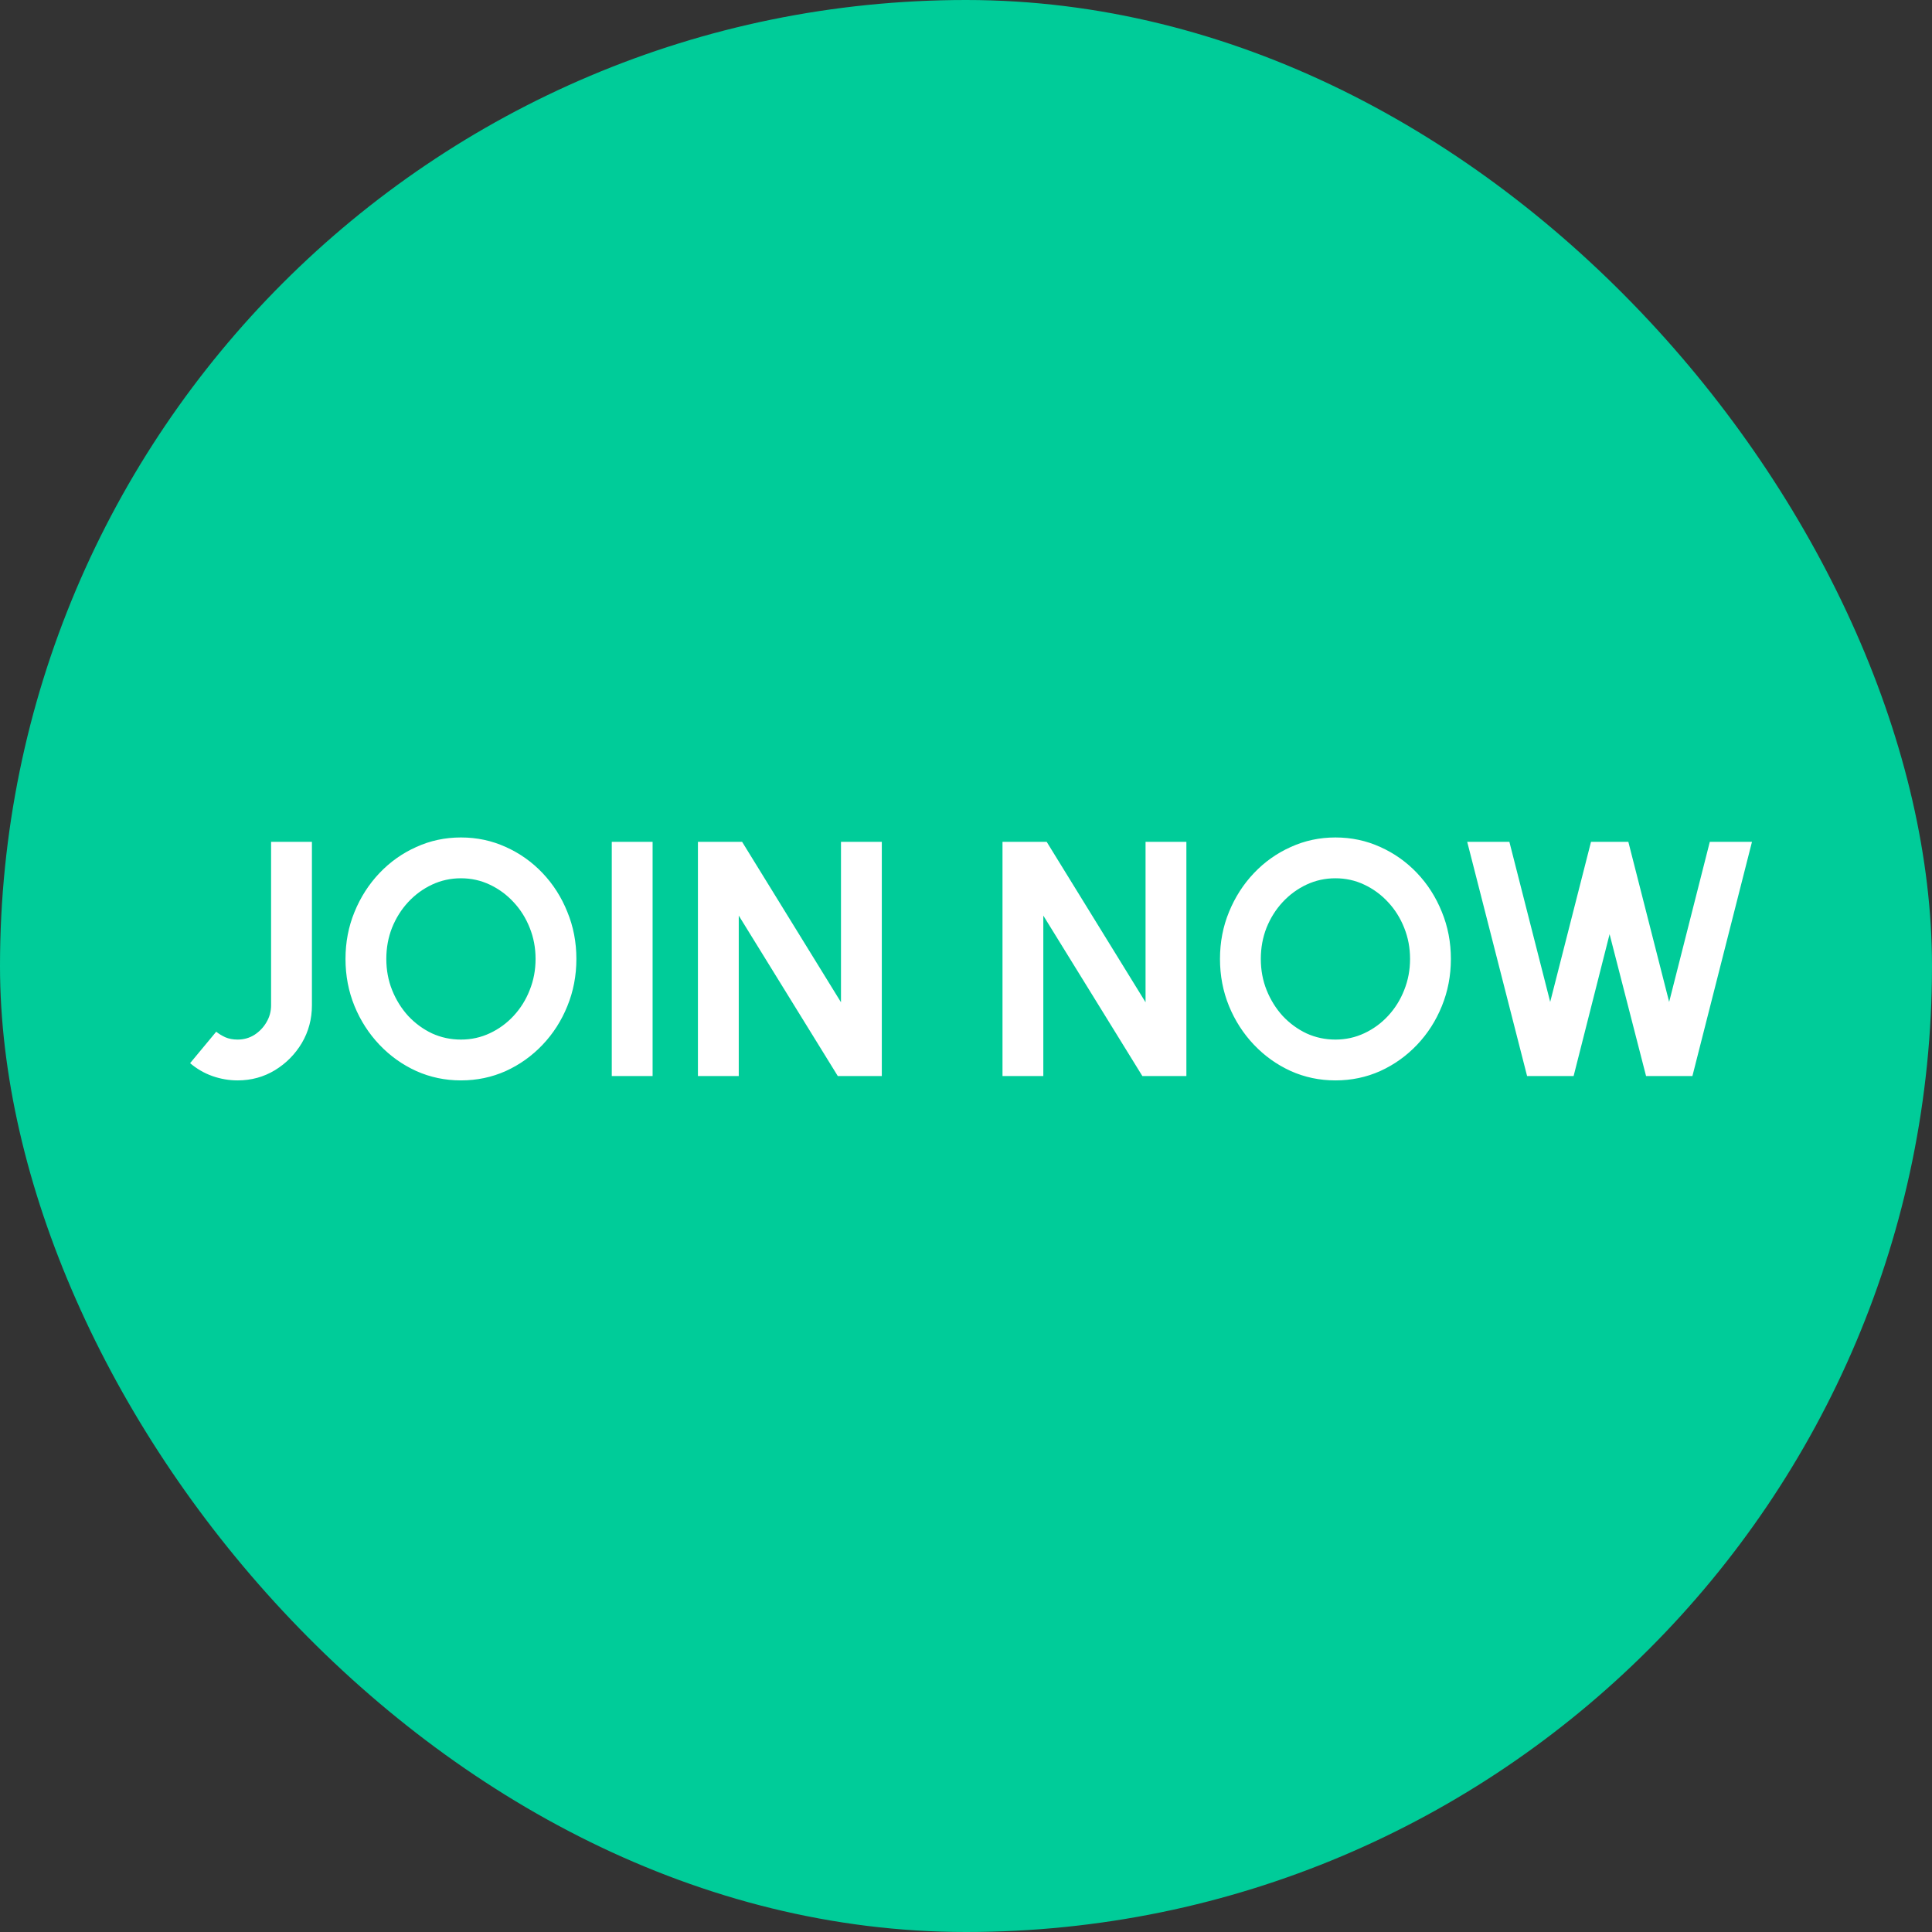 <svg width="158" height="158" viewBox="0 0 158 158" fill="none" xmlns="http://www.w3.org/2000/svg">
<rect x="0" y="0" width="158" height="158" fill="#333333" stroke="none"/>
<rect width="158" height="158" rx="79" fill="#00CC99"/>
<path d="M19.433 88.356C18.731 88.356 18.042 88.237 17.367 88C16.701 87.763 16.095 87.412 15.547 86.946L17.682 84.374C17.883 84.538 18.129 84.689 18.421 84.826C18.713 84.953 19.05 85.017 19.433 85.017C19.935 85.017 20.391 84.889 20.802 84.634C21.212 84.369 21.541 84.027 21.787 83.608C22.042 83.179 22.17 82.714 22.17 82.212V68.844H25.509V82.212C25.509 83.334 25.235 84.36 24.688 85.291C24.14 86.212 23.406 86.956 22.485 87.521C21.563 88.078 20.546 88.356 19.433 88.356ZM37.696 88.356C36.401 88.356 35.183 88.1 34.043 87.59C32.902 87.07 31.899 86.353 31.032 85.441C30.166 84.529 29.486 83.475 28.994 82.28C28.501 81.076 28.255 79.79 28.255 78.422C28.255 77.053 28.501 75.772 28.994 74.577C29.486 73.373 30.166 72.314 31.032 71.402C31.899 70.49 32.902 69.778 34.043 69.268C35.183 68.748 36.401 68.488 37.696 68.488C39.001 68.488 40.223 68.748 41.363 69.268C42.503 69.778 43.507 70.49 44.373 71.402C45.24 72.314 45.915 73.373 46.398 74.577C46.891 75.772 47.137 77.053 47.137 78.422C47.137 79.79 46.891 81.076 46.398 82.28C45.915 83.475 45.24 84.529 44.373 85.441C43.507 86.353 42.503 87.07 41.363 87.59C40.223 88.1 39.001 88.356 37.696 88.356ZM37.696 85.017C38.535 85.017 39.324 84.844 40.063 84.497C40.802 84.15 41.45 83.676 42.006 83.074C42.572 82.463 43.01 81.76 43.32 80.967C43.639 80.173 43.799 79.325 43.799 78.422C43.799 77.519 43.639 76.67 43.32 75.877C43.001 75.074 42.558 74.371 41.992 73.769C41.436 73.167 40.788 72.693 40.05 72.346C39.32 72 38.535 71.826 37.696 71.826C36.857 71.826 36.068 72 35.329 72.346C34.59 72.693 33.938 73.172 33.372 73.783C32.816 74.385 32.378 75.083 32.059 75.877C31.748 76.67 31.593 77.519 31.593 78.422C31.593 79.334 31.753 80.187 32.072 80.981C32.392 81.774 32.829 82.477 33.386 83.088C33.951 83.69 34.599 84.164 35.329 84.511C36.068 84.848 36.857 85.017 37.696 85.017ZM50.031 88V68.844H53.37V88H50.031ZM57.077 88V68.844H60.689L68.776 81.966V68.844H72.115V88H68.516L60.416 74.878V88H57.077ZM81.985 88V68.844H85.597L93.684 81.966V68.844H97.023V88H93.424L85.323 74.878V88H81.985ZM109.212 88.356C107.917 88.356 106.699 88.1 105.559 87.59C104.419 87.07 103.415 86.353 102.549 85.441C101.682 84.529 101.002 83.475 100.51 82.28C100.017 81.076 99.771 79.79 99.771 78.422C99.771 77.053 100.017 75.772 100.51 74.577C101.002 73.373 101.682 72.314 102.549 71.402C103.415 70.49 104.419 69.778 105.559 69.268C106.699 68.748 107.917 68.488 109.212 68.488C110.517 68.488 111.739 68.748 112.879 69.268C114.02 69.778 115.023 70.49 115.89 71.402C116.756 72.314 117.431 73.373 117.915 74.577C118.407 75.772 118.654 77.053 118.654 78.422C118.654 79.79 118.407 81.076 117.915 82.28C117.431 83.475 116.756 84.529 115.89 85.441C115.023 86.353 114.02 87.07 112.879 87.59C111.739 88.1 110.517 88.356 109.212 88.356ZM109.212 85.017C110.051 85.017 110.841 84.844 111.579 84.497C112.318 84.15 112.966 83.676 113.522 83.074C114.088 82.463 114.526 81.76 114.836 80.967C115.155 80.173 115.315 79.325 115.315 78.422C115.315 77.519 115.155 76.67 114.836 75.877C114.517 75.074 114.074 74.371 113.509 73.769C112.952 73.167 112.305 72.693 111.566 72.346C110.836 72 110.051 71.826 109.212 71.826C108.373 71.826 107.584 72 106.845 72.346C106.106 72.693 105.454 73.172 104.888 73.783C104.332 74.385 103.894 75.083 103.575 75.877C103.265 76.67 103.11 77.519 103.11 78.422C103.11 79.334 103.269 80.187 103.588 80.981C103.908 81.774 104.346 82.477 104.902 83.088C105.468 83.69 106.115 84.164 106.845 84.511C107.584 84.848 108.373 85.017 109.212 85.017ZM124.887 88L119.989 68.844H123.437L126.776 81.938L130.114 68.844H133.166L136.504 81.938L139.829 68.844H143.278L138.406 88H134.616L131.633 76.397L128.691 88H124.887Z" fill="white"/>
</svg>

